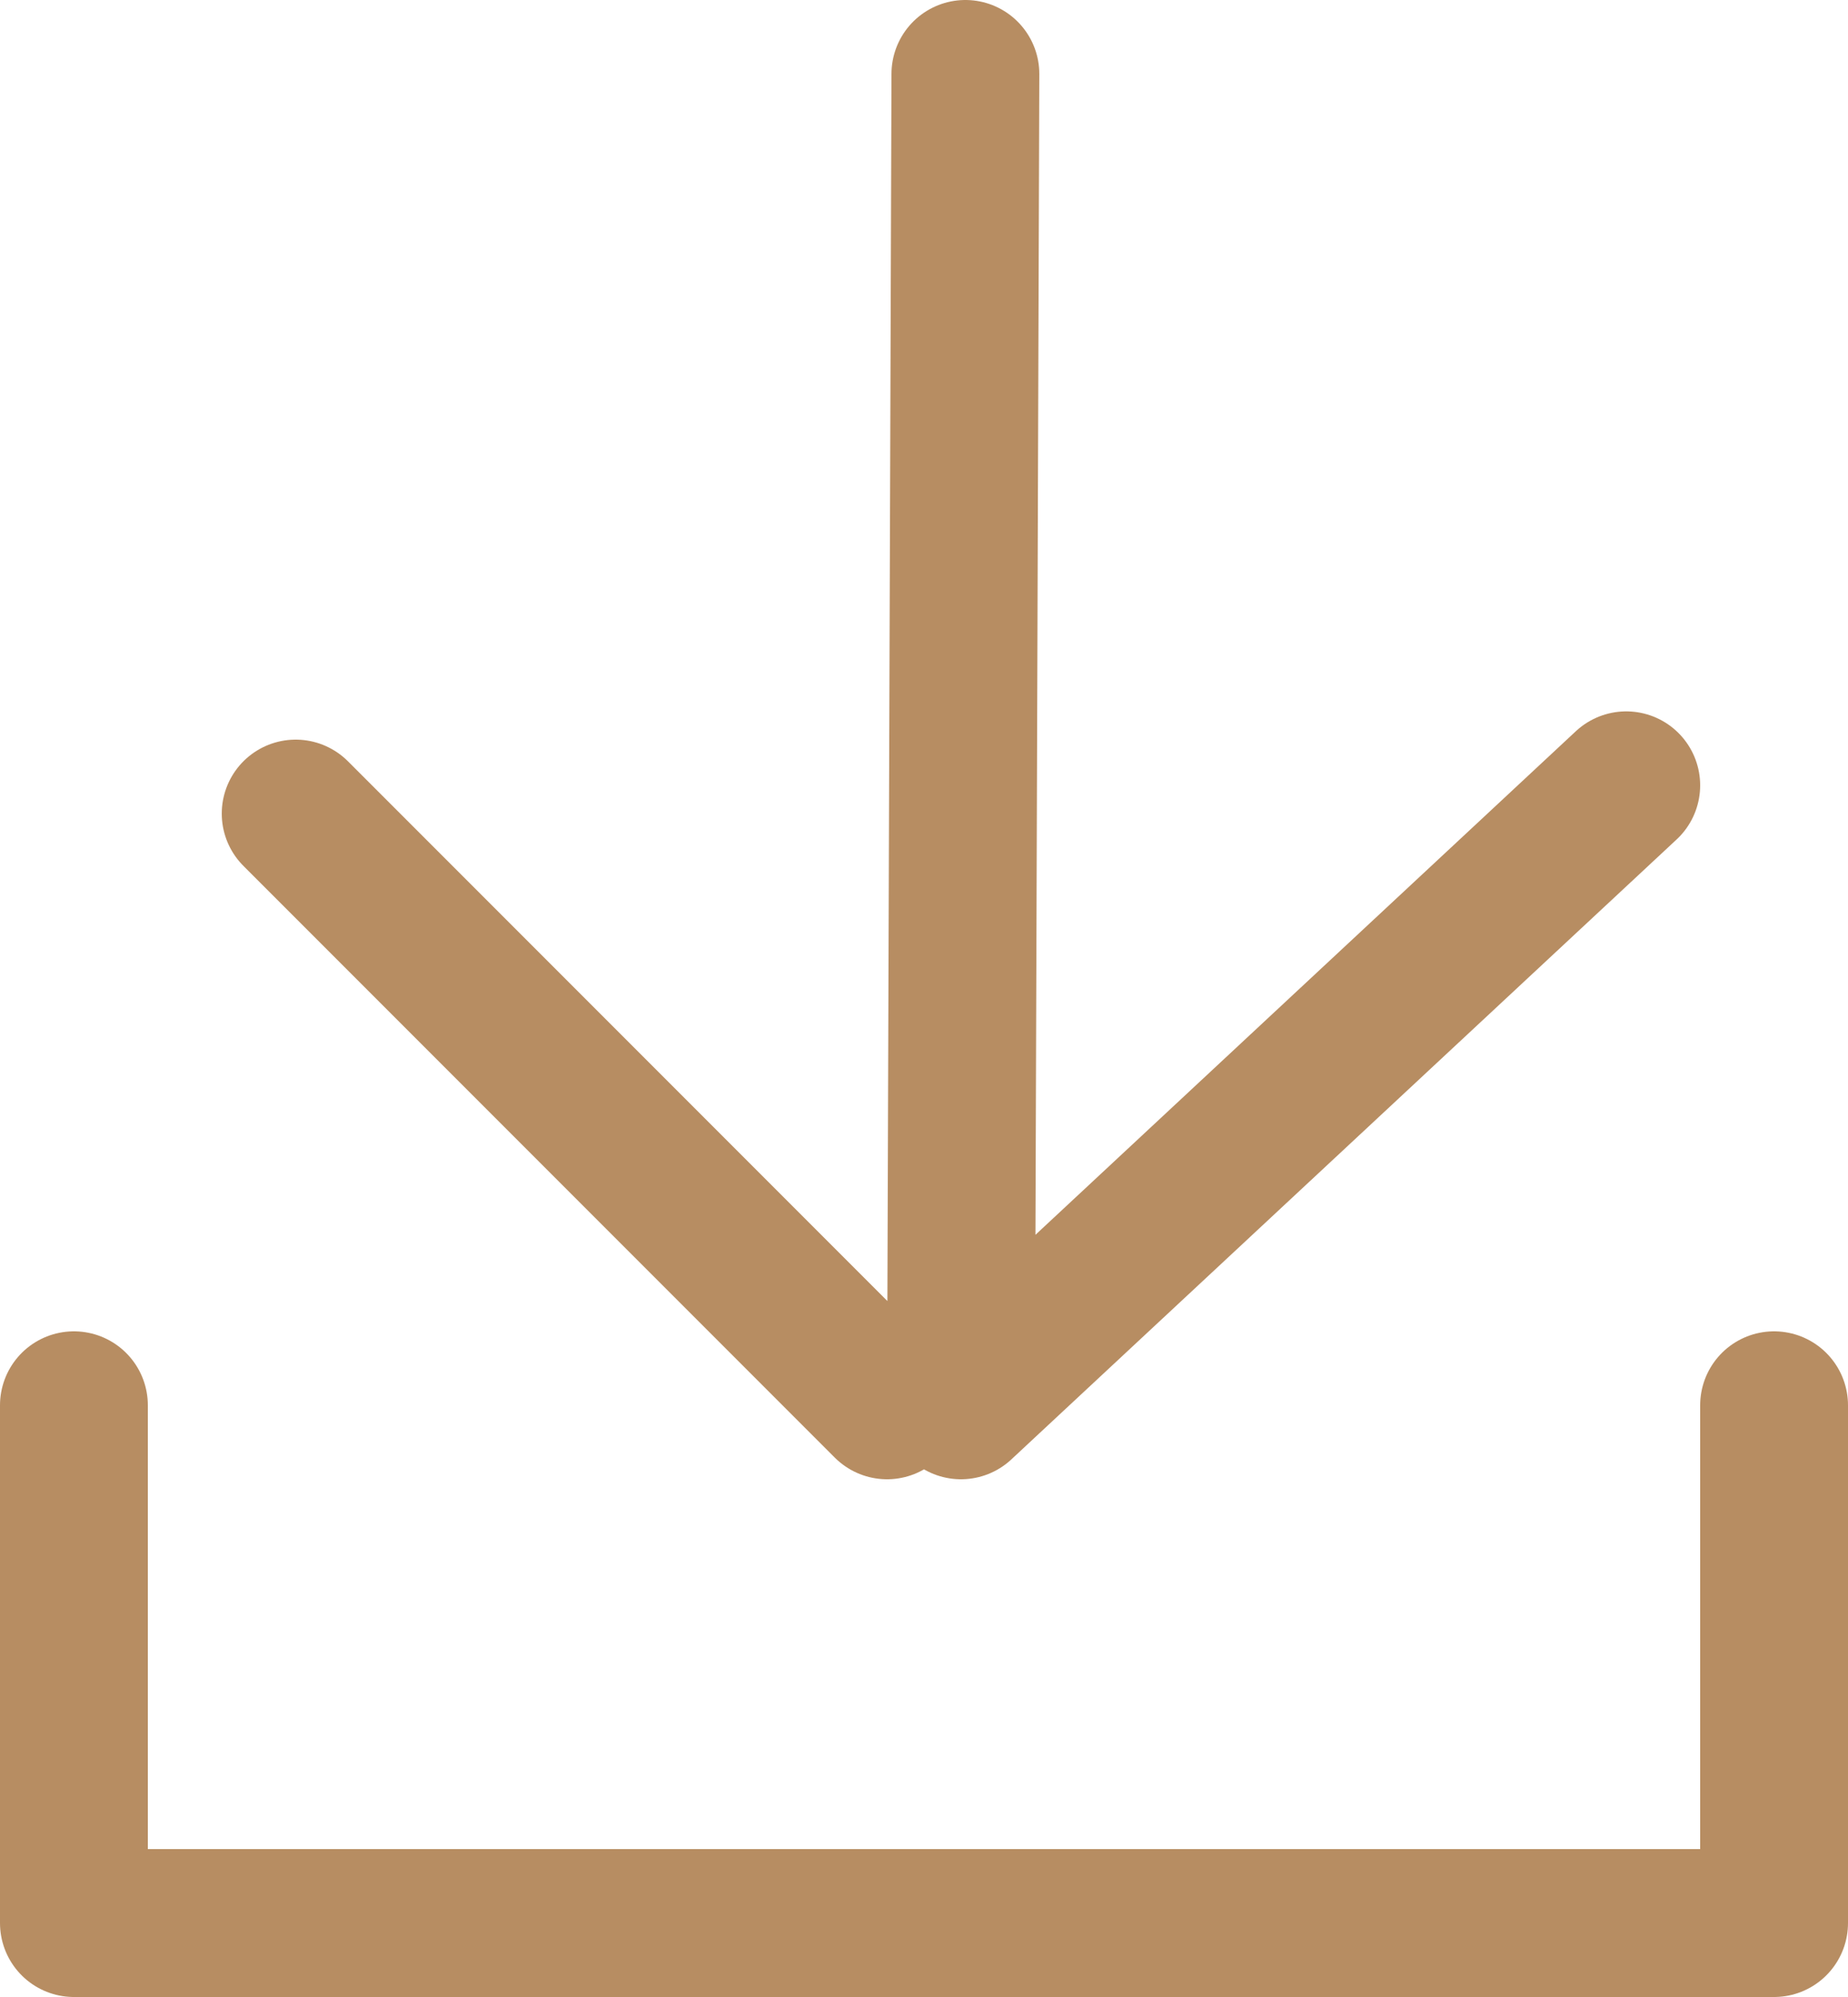 <svg width="25" height="27" xmlns="http://www.w3.org/2000/svg"><path d="M1 19v7h23v-7M13.06 1L13 19l9-8.382M12 19l-8-8" stroke="#B78D62" stroke-width="2" fill="none" stroke-linecap="round" stroke-linejoin="round"/></svg>